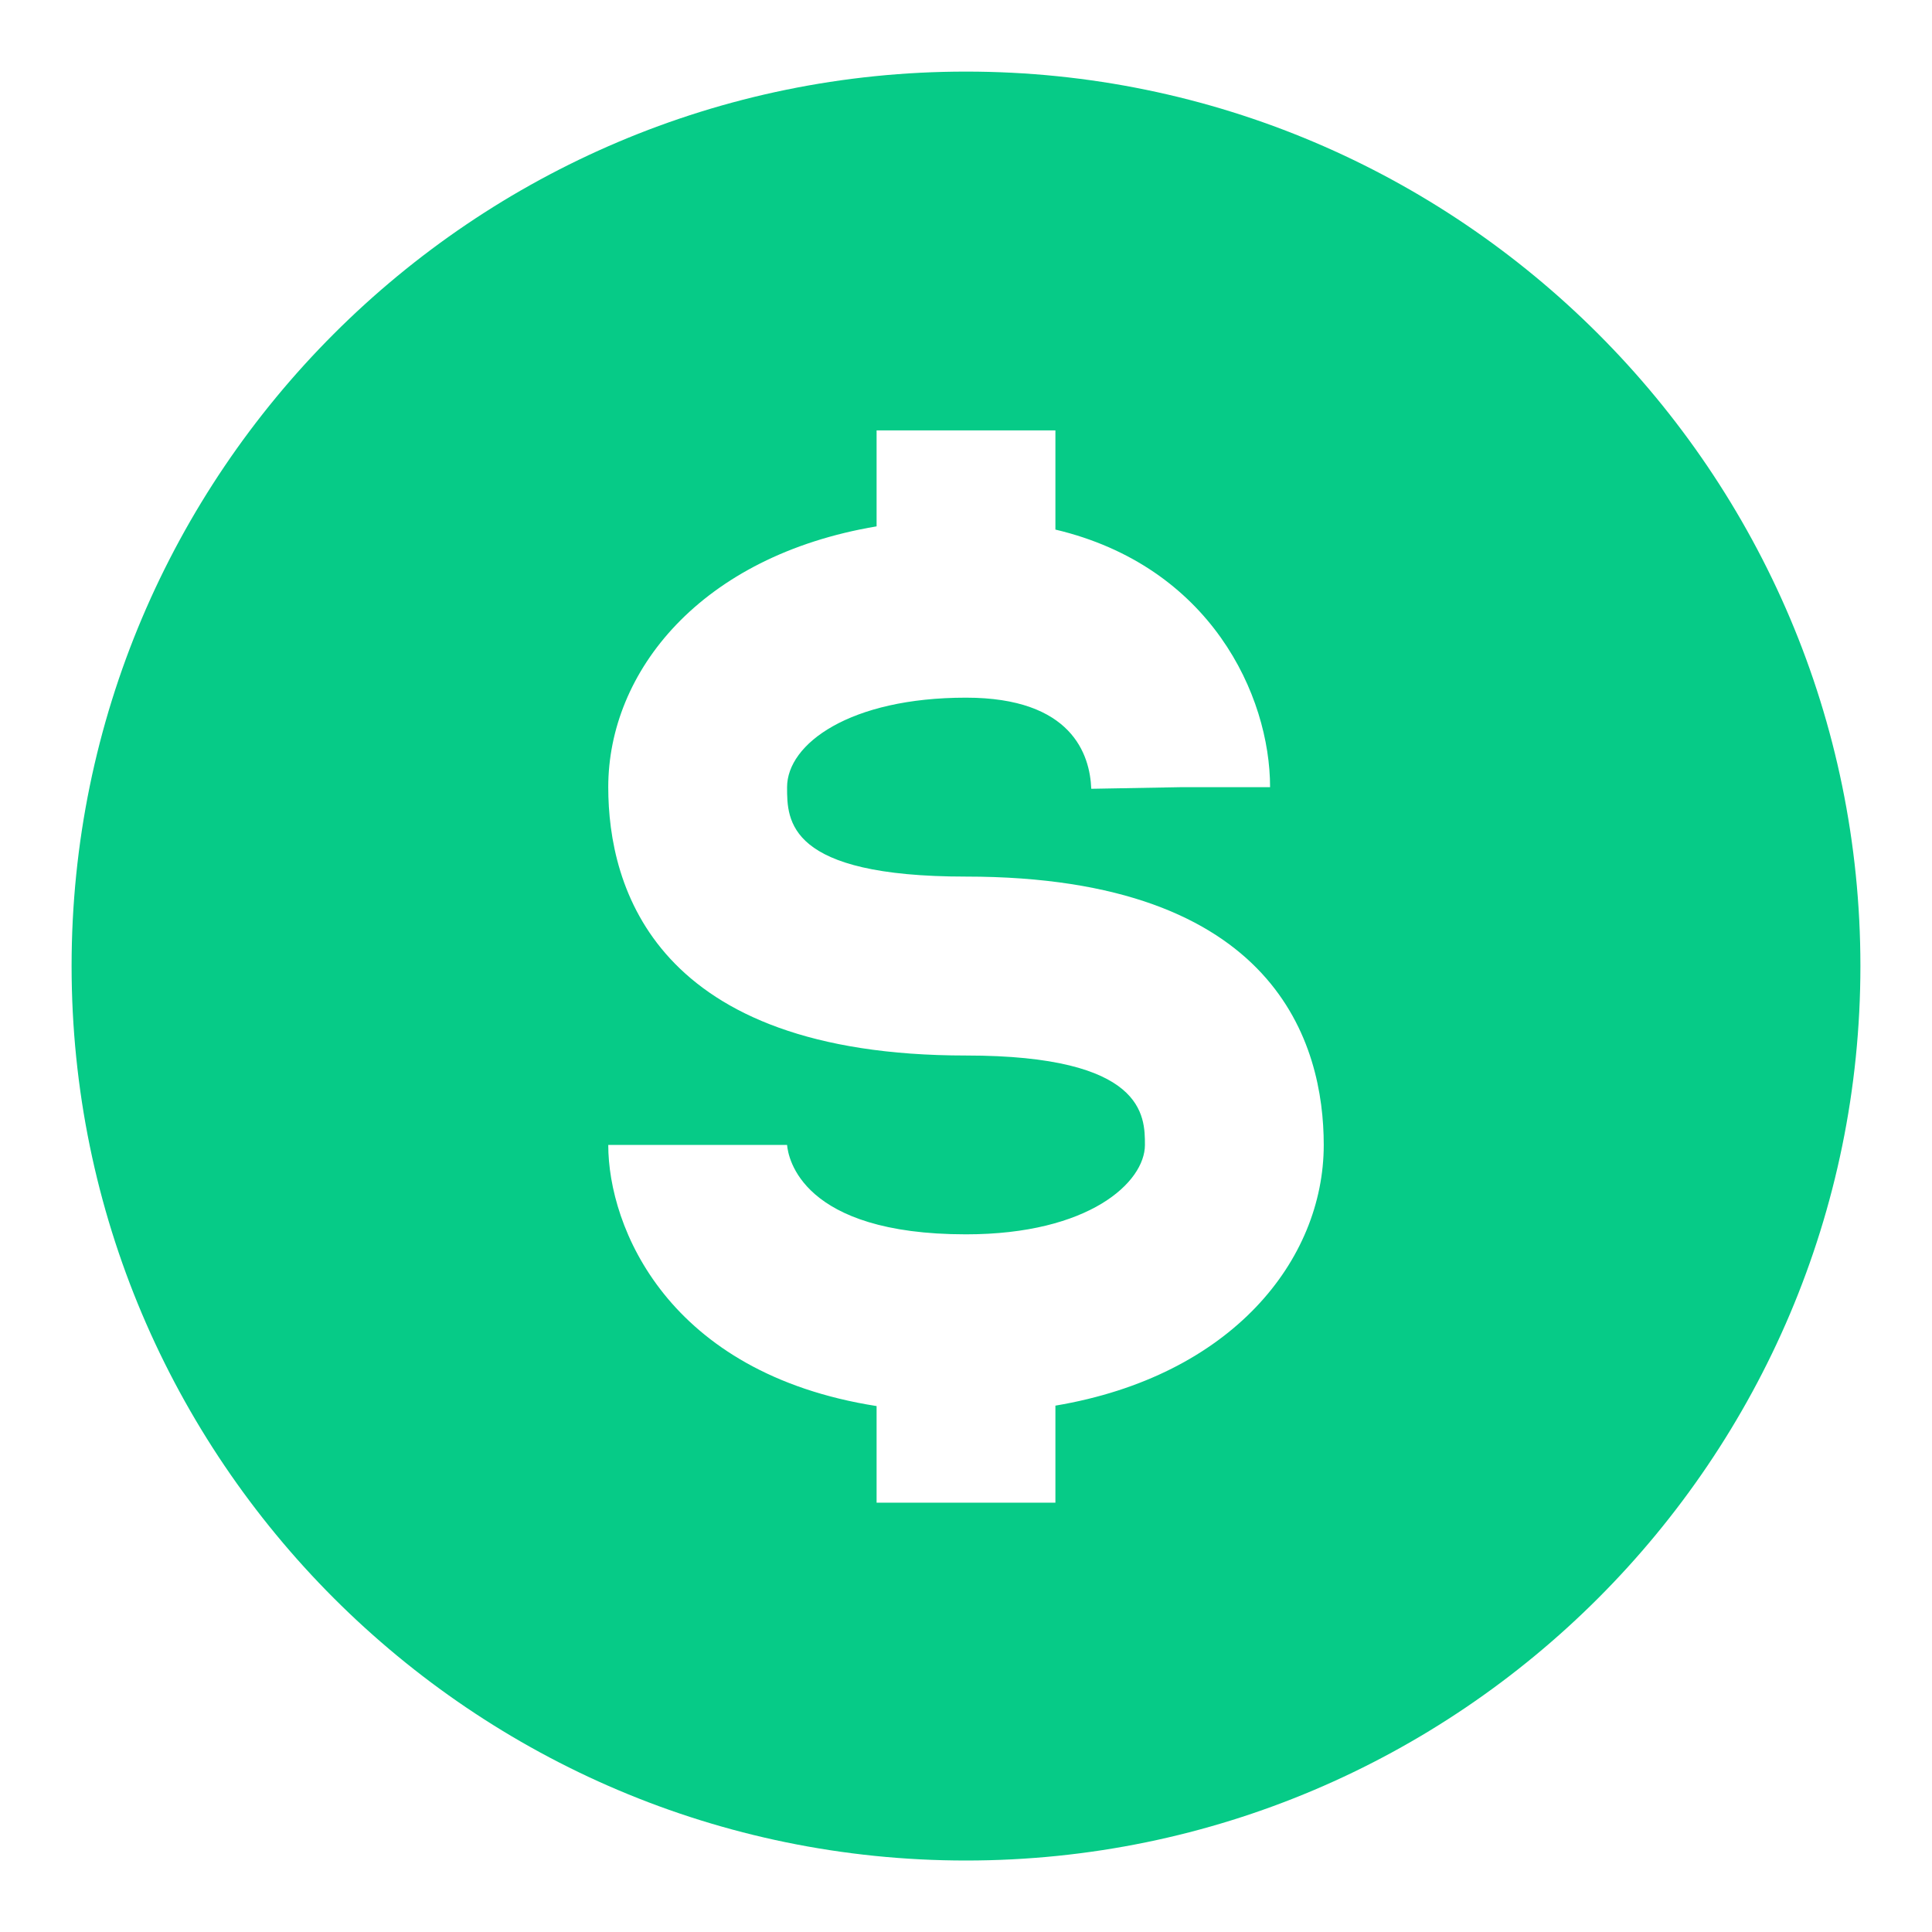 <svg width="18" height="18" viewBox="0 0 18 18" fill="none" xmlns="http://www.w3.org/2000/svg">
<path d="M9 0.667C4.405 0.667 0.667 4.405 0.667 9C0.667 13.595 4.405 17.334 9 17.334C13.595 17.334 17.333 13.595 17.333 9C17.333 4.405 13.595 0.667 9 0.667ZM9.833 13.096V14H8.167V13.1C6.218 12.794 5.667 11.432 5.667 10.667H7.333C7.343 10.786 7.466 11.5 9 11.5C10.15 11.5 10.667 11.013 10.667 10.667C10.667 10.397 10.667 9.834 9 9.834C6.1 9.834 5.667 8.267 5.667 7.334C5.667 6.26 6.524 5.18 8.167 4.904V4.01H9.833V4.934C11.278 5.276 11.833 6.479 11.833 7.334H11L10.167 7.349C10.155 7.032 9.988 6.5 9 6.5C7.918 6.5 7.333 6.93 7.333 7.334C7.333 7.645 7.333 8.167 9 8.167C11.9 8.167 12.333 9.734 12.333 10.667C12.333 11.74 11.476 12.82 9.833 13.096Z" fill="#06CB87"/>
</svg>
